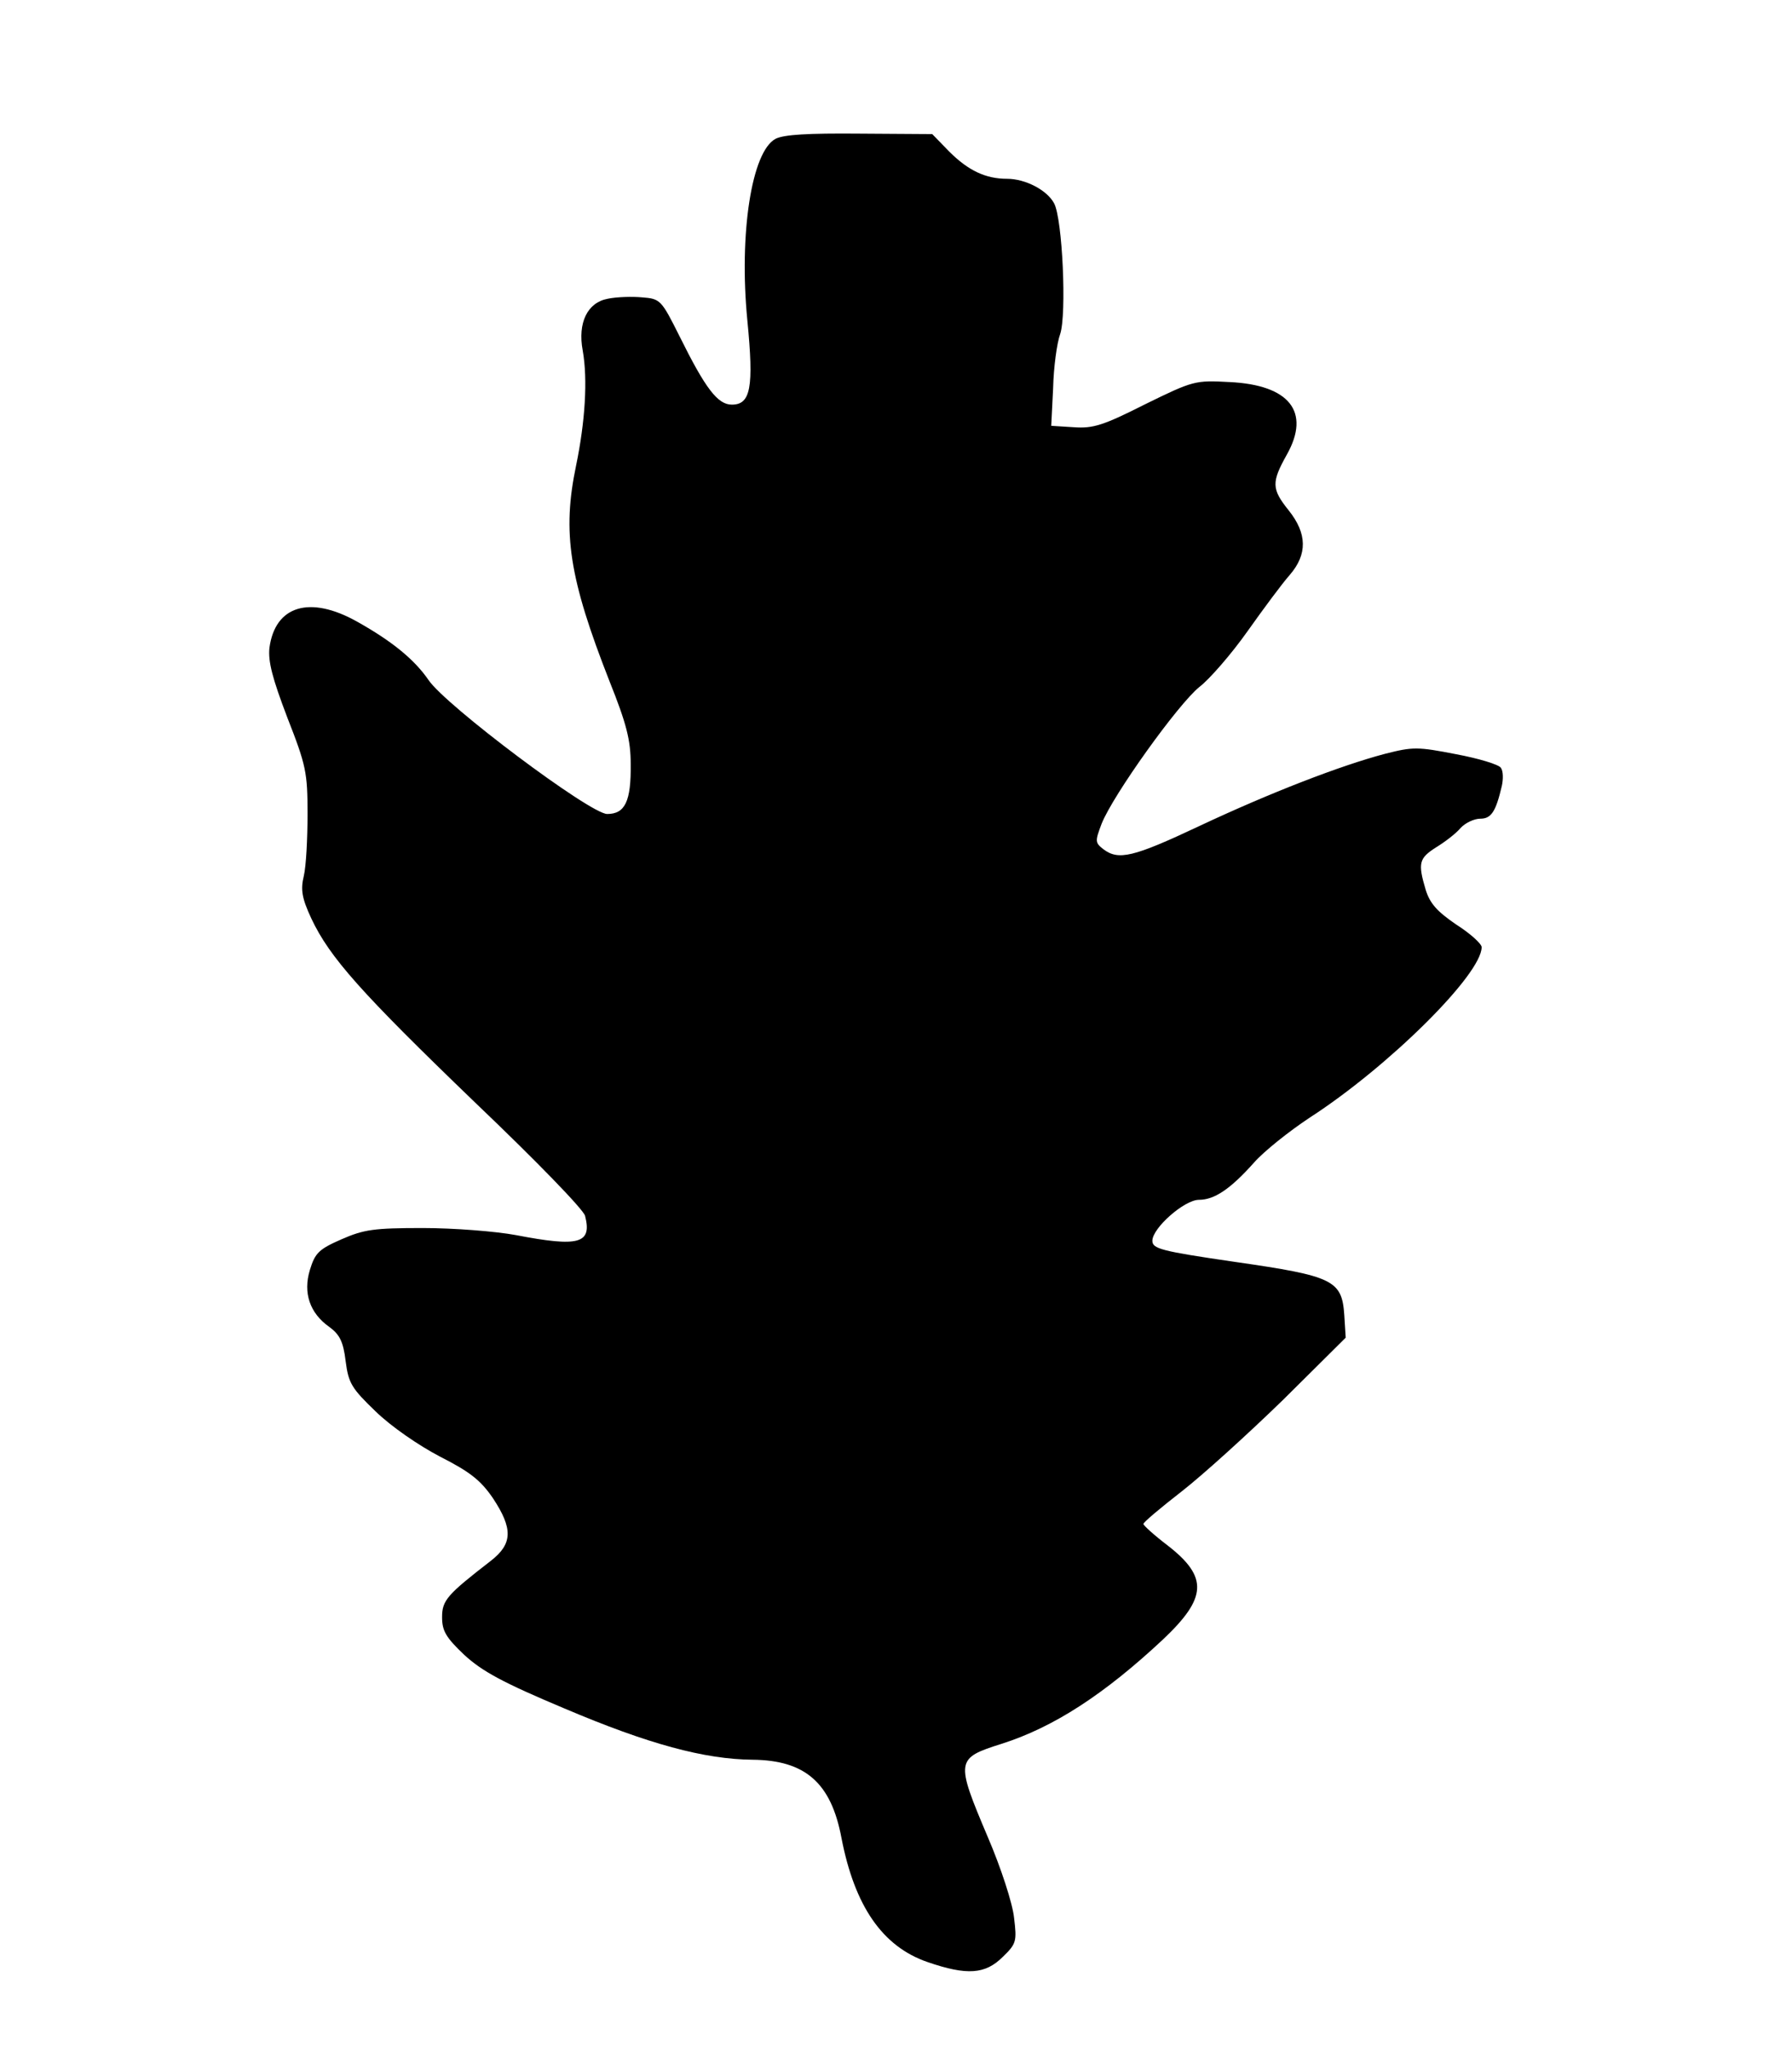 <?xml version="1.0" encoding="UTF-8" standalone="yes"?>
<svg version="1.0" xmlns="http://www.w3.org/2000/svg" width="100%" height="100mm" viewBox="0 0 331 435" preserveAspectRatio="xMidYMid meet">
  <g transform="translate(0,435) scale(0.1,-0.1)" fill="#000000" stroke="none">
    <path d="M1399 4055 c-51 -27 -78 -202 -60 -386 14 -143 7 -179 -33 -179 -30
0 -56 34 -111 145 -39 78 -41 80 -80 83 -21 2 -54 1 -73 -3 -43 -8 -64 -51
-53 -110 11 -62 5 -152 -14 -244 -30 -143 -15 -240 71 -459 36 -90 45 -125 45
-176 1 -79 -12 -106 -50 -106 -36 0 -344 231 -380 285 -29 42 -75 81 -152 124
-100 56 -174 34 -186 -56 -3 -29 6 -64 38 -148 40 -102 43 -117 43 -205 0 -52
-3 -111 -8 -132 -7 -29 -4 -47 16 -90 39 -83 106 -158 349 -392 130 -124 229
-226 233 -240 15 -59 -12 -67 -147 -41 -43 8 -132 15 -198 15 -104 0 -125 -3
-173 -24 -48 -21 -56 -29 -67 -65 -15 -49 0 -92 41 -121 22 -16 30 -31 35 -73
6 -47 13 -58 64 -107 33 -32 91 -72 137 -96 63 -32 86 -50 112 -88 43 -65 42
-97 -4 -133 -93 -72 -104 -84 -104 -120 0 -29 8 -43 47 -80 38 -35 82 -59 213
-114 179 -76 298 -108 400 -109 112 -1 167 -49 189 -166 28 -145 87 -231 183
-264 84 -29 123 -26 160 11 29 28 30 33 24 83 -3 30 -28 107 -56 172 -69 163
-68 167 30 198 110 35 218 105 343 222 93 88 96 132 10 199 -29 22 -52 43 -52
46 -1 3 36 34 81 69 45 35 142 123 216 195 l133 132 -3 48 c-5 74 -23 83 -232
113 -158 23 -176 28 -176 45 0 27 68 87 99 87 33 0 67 23 117 79 21 24 75 67
119 96 167 108 365 304 365 362 0 7 -24 29 -54 48 -41 28 -56 45 -65 74 -17
57 -14 67 22 90 18 11 42 29 52 41 10 11 29 20 42 20 23 0 33 14 46 70 3 14 3
31 -2 38 -4 7 -47 20 -95 29 -82 16 -92 16 -151 1 -95 -25 -245 -83 -396 -154
-140 -66 -171 -73 -203 -49 -18 14 -18 17 -4 54 24 61 163 255 208 291 22 17
68 70 102 118 34 48 74 102 90 120 38 44 37 88 -2 137 -37 46 -37 60 -4 119
51 91 5 148 -122 154 -73 4 -77 3 -179 -47 -89 -45 -111 -52 -152 -49 l-48 3
4 80 c1 44 8 96 15 115 14 42 5 245 -13 278 -15 28 -61 52 -100 52 -45 0 -82
17 -123 58 l-36 37 -154 1 c-111 1 -161 -2 -179 -11z"/>
  </g>
</svg>
